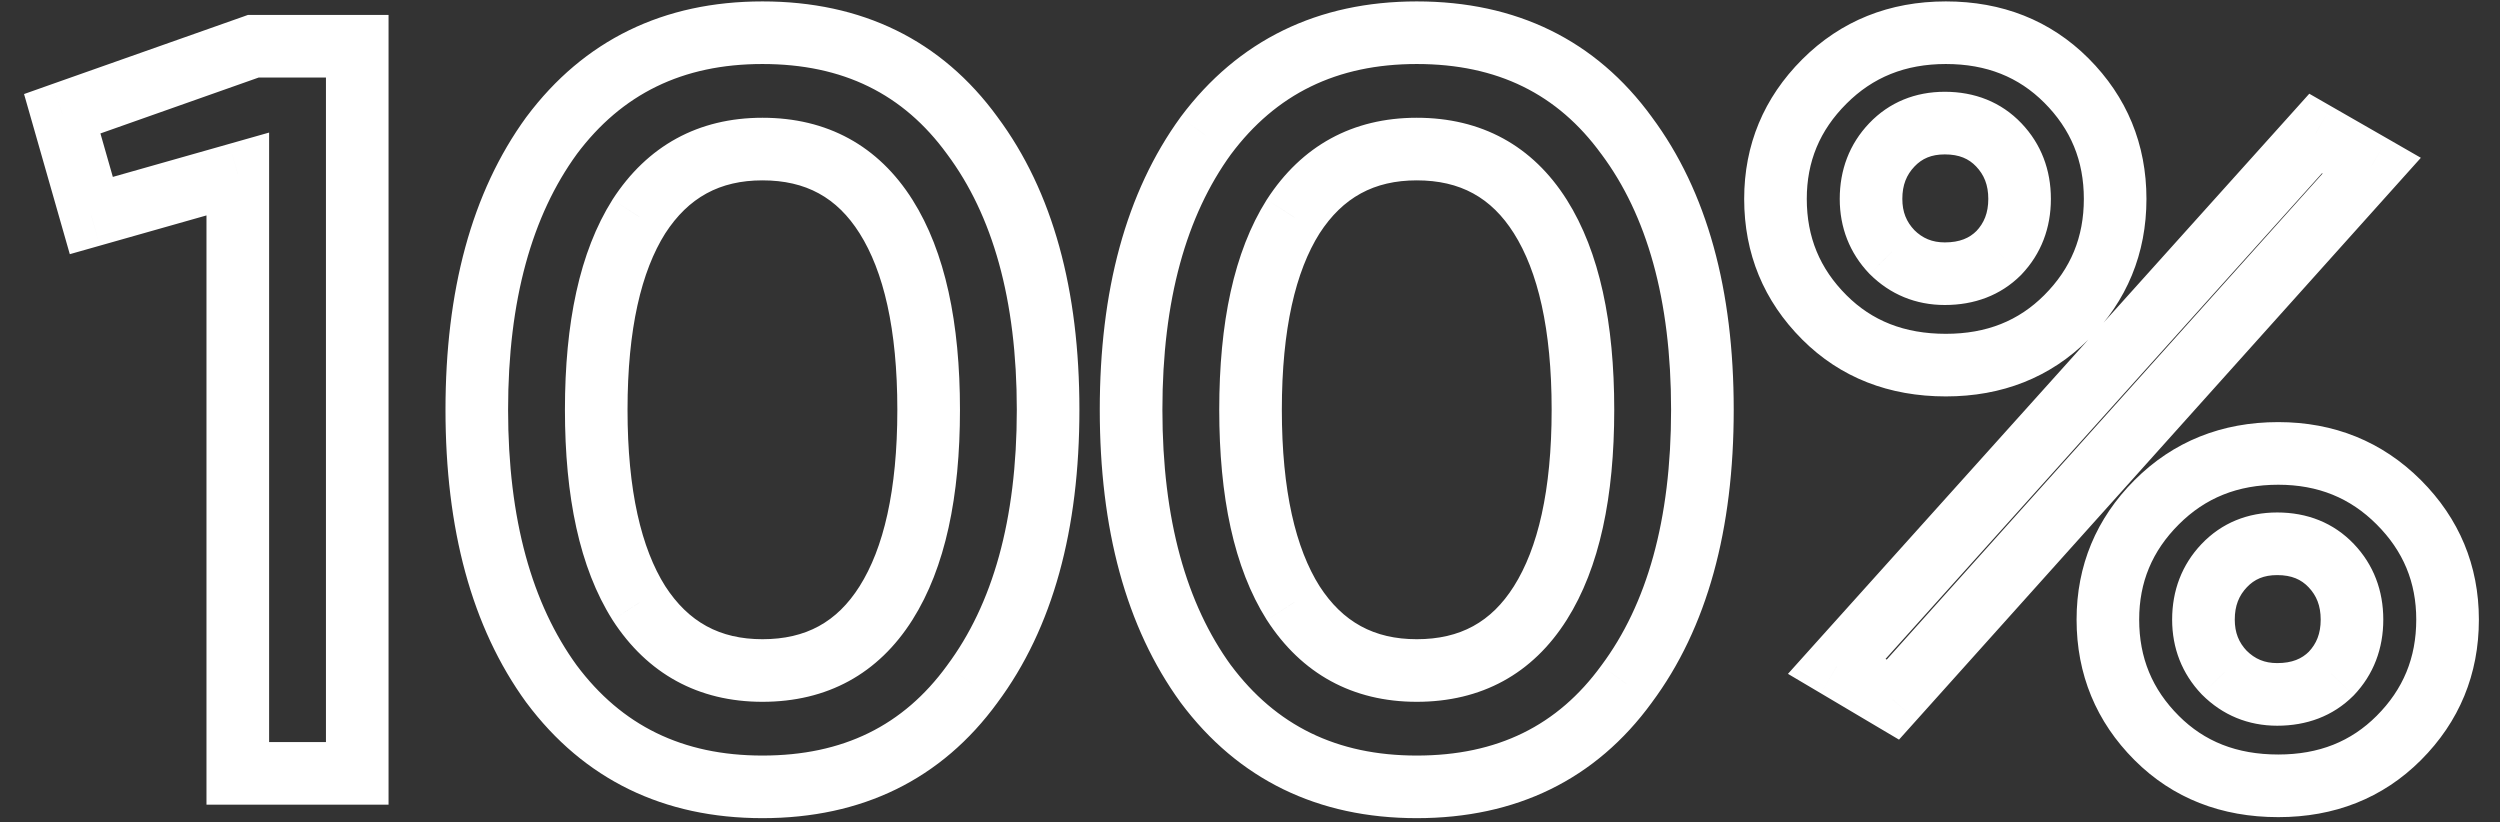 <?xml version="1.0" encoding="UTF-8"?> <svg xmlns="http://www.w3.org/2000/svg" width="76" height="25" viewBox="0 0 76 25" fill="none"><rect x="0" y="0" width="76" height="25" fill="#333333" stroke="none"/><mask id="path-1-outside-1_1194_110" maskUnits="userSpaceOnUse" x="0.234" y="-0.49" width="76" height="26" fill="black"><rect fill="white" x="0.234" y="-0.49" width="76" height="26"></rect><path d="M1.892 3.458L7.703 1.405H10.861V23.51H7.229V5.289L2.776 6.552L1.892 3.458ZM29.557 20.794C28.041 22.878 25.915 23.921 23.178 23.921C20.462 23.921 18.326 22.878 16.768 20.794C15.252 18.71 14.494 15.931 14.494 12.457C14.494 8.984 15.252 6.205 16.768 4.121C18.326 2.037 20.462 0.995 23.178 0.995C25.915 0.995 28.041 2.037 29.557 4.121C31.094 6.184 31.862 8.963 31.862 12.457C31.862 15.952 31.094 18.731 29.557 20.794ZM23.178 20.384C24.82 20.384 26.073 19.7 26.936 18.331C27.799 16.963 28.231 15.005 28.231 12.457C28.231 9.91 27.799 7.952 26.936 6.584C26.073 5.216 24.82 4.531 23.178 4.531C21.557 4.531 20.305 5.216 19.42 6.584C18.557 7.952 18.126 9.91 18.126 12.457C18.126 15.005 18.557 16.963 19.42 18.331C20.305 19.7 21.557 20.384 23.178 20.384ZM49.448 20.794C47.932 22.878 45.806 23.921 43.069 23.921C40.353 23.921 38.217 22.878 36.659 20.794C35.143 18.71 34.385 15.931 34.385 12.457C34.385 8.984 35.143 6.205 36.659 4.121C38.217 2.037 40.353 0.995 43.069 0.995C45.806 0.995 47.932 2.037 49.448 4.121C50.985 6.184 51.753 8.963 51.753 12.457C51.753 15.952 50.985 18.731 49.448 20.794ZM43.069 20.384C44.711 20.384 45.964 19.7 46.827 18.331C47.69 16.963 48.122 15.005 48.122 12.457C48.122 9.91 47.69 7.952 46.827 6.584C45.964 5.216 44.711 4.531 43.069 4.531C41.448 4.531 40.195 5.216 39.311 6.584C38.448 7.952 38.017 9.91 38.017 12.457C38.017 15.005 38.448 16.963 39.311 18.331C40.195 19.7 41.448 20.384 43.069 20.384ZM62.817 2.447C63.806 3.437 64.301 4.637 64.301 6.047C64.301 7.458 63.806 8.658 62.817 9.647C61.848 10.616 60.627 11.1 59.154 11.1C57.659 11.1 56.427 10.616 55.459 9.647C54.469 8.658 53.975 7.458 53.975 6.047C53.975 4.658 54.469 3.468 55.459 2.479C56.448 1.489 57.68 0.995 59.154 0.995C60.627 0.995 61.848 1.479 62.817 2.447ZM59.122 8.321C59.796 8.321 60.343 8.11 60.764 7.689C61.185 7.247 61.396 6.7 61.396 6.047C61.396 5.394 61.185 4.847 60.764 4.405C60.343 3.963 59.796 3.742 59.122 3.742C58.469 3.742 57.932 3.963 57.511 4.405C57.09 4.847 56.88 5.394 56.88 6.047C56.88 6.679 57.09 7.216 57.511 7.658C57.954 8.1 58.49 8.321 59.122 8.321ZM57.543 21.268L55.838 20.257L70.395 4.058L72.101 5.037L57.543 21.268ZM69.259 23.889C67.764 23.889 66.532 23.405 65.564 22.436C64.575 21.447 64.08 20.247 64.08 18.836C64.08 17.447 64.575 16.258 65.564 15.268C66.553 14.279 67.785 13.784 69.259 13.784C70.711 13.784 71.932 14.279 72.922 15.268C73.911 16.258 74.406 17.447 74.406 18.836C74.406 20.247 73.911 21.447 72.922 22.436C71.953 23.405 70.732 23.889 69.259 23.889ZM69.227 21.11C69.901 21.11 70.448 20.899 70.869 20.479C71.29 20.036 71.501 19.489 71.501 18.836C71.501 18.184 71.29 17.636 70.869 17.194C70.448 16.752 69.901 16.531 69.227 16.531C68.575 16.531 68.038 16.752 67.617 17.194C67.195 17.636 66.985 18.184 66.985 18.836C66.985 19.468 67.195 20.005 67.617 20.447C68.059 20.889 68.596 21.11 69.227 21.11Z"></path></mask><path d="M1.892 3.458L1.575 2.56L0.731 2.859L0.977 3.719L1.892 3.458ZM7.703 1.405V0.453H7.539L7.386 0.508L7.703 1.405ZM10.861 1.405H11.812V0.453H10.861V1.405ZM10.861 23.51V24.462H11.812V23.51H10.861ZM7.229 23.51H6.277V24.462H7.229V23.51ZM7.229 5.289H8.181V4.03L6.969 4.374L7.229 5.289ZM2.776 6.552L1.861 6.814L2.122 7.727L3.036 7.468L2.776 6.552ZM2.209 4.355L8.02 2.302L7.386 0.508L1.575 2.56L2.209 4.355ZM7.703 2.357H10.861V0.453H7.703V2.357ZM9.909 1.405V23.51H11.812V1.405H9.909ZM10.861 22.558H7.229V24.462H10.861V22.558ZM8.181 23.51V5.289H6.277V23.51H8.181ZM6.969 4.374L2.517 5.637L3.036 7.468L7.489 6.205L6.969 4.374ZM3.691 6.291L2.807 3.196L0.977 3.719L1.861 6.814L3.691 6.291ZM29.557 20.794L28.794 20.226L28.788 20.235L29.557 20.794ZM16.768 20.794L15.998 21.354L16.006 21.364L16.768 20.794ZM16.768 4.121L16.006 3.551L15.998 3.561L16.768 4.121ZM29.557 4.121L28.788 4.681L28.794 4.689L29.557 4.121ZM26.936 18.331L27.741 18.839L27.741 18.839L26.936 18.331ZM19.42 6.584L18.621 6.067L18.616 6.076L19.42 6.584ZM19.42 18.331L18.616 18.839L18.621 18.848L19.42 18.331ZM28.788 20.235C27.463 22.055 25.633 22.969 23.178 22.969V24.872C26.197 24.872 28.619 23.702 30.327 21.354L28.788 20.235ZM23.178 22.969C20.747 22.969 18.899 22.056 17.53 20.224L16.006 21.364C17.752 23.701 20.178 24.872 23.178 24.872V22.969ZM17.538 20.235C16.175 18.361 15.446 15.799 15.446 12.457H13.543C13.543 16.063 14.329 19.059 15.998 21.354L17.538 20.235ZM15.446 12.457C15.446 9.116 16.175 6.554 17.538 4.681L15.998 3.561C14.329 5.856 13.543 8.852 13.543 12.457H15.446ZM17.53 4.691C18.899 2.859 20.747 1.946 23.178 1.946V0.043C20.178 0.043 17.752 1.215 16.006 3.551L17.53 4.691ZM23.178 1.946C25.633 1.946 27.463 2.86 28.788 4.681L30.327 3.561C28.619 1.213 26.197 0.043 23.178 0.043V1.946ZM28.794 4.689C30.171 6.538 30.911 9.095 30.911 12.457H32.814C32.814 8.83 32.017 5.83 30.32 3.552L28.794 4.689ZM30.911 12.457C30.911 15.82 30.171 18.377 28.794 20.226L30.32 21.363C32.017 19.085 32.814 16.085 32.814 12.457H30.911ZM23.178 21.335C25.141 21.335 26.7 20.489 27.741 18.839L26.131 17.823C25.445 18.91 24.5 19.432 23.178 19.432V21.335ZM27.741 18.839C28.74 17.255 29.183 15.09 29.183 12.457H27.279C27.279 14.92 26.858 16.671 26.131 17.823L27.741 18.839ZM29.183 12.457C29.183 9.825 28.74 7.661 27.741 6.076L26.131 7.092C26.858 8.244 27.279 9.995 27.279 12.457H29.183ZM27.741 6.076C26.7 4.427 25.141 3.58 23.178 3.58V5.483C24.5 5.483 25.445 6.005 26.131 7.092L27.741 6.076ZM23.178 3.58C21.232 3.58 19.68 4.429 18.621 6.067L20.22 7.1C20.93 6.002 21.882 5.483 23.178 5.483V3.58ZM18.616 6.076C17.616 7.661 17.174 9.825 17.174 12.457H19.077C19.077 9.995 19.498 8.244 20.225 7.092L18.616 6.076ZM17.174 12.457C17.174 15.09 17.616 17.255 18.616 18.839L20.225 17.823C19.498 16.671 19.077 14.92 19.077 12.457H17.174ZM18.621 18.848C19.68 20.486 21.232 21.335 23.178 21.335V19.432C21.882 19.432 20.93 18.913 20.22 17.815L18.621 18.848ZM49.448 20.794L48.685 20.226L48.678 20.235L49.448 20.794ZM36.659 20.794L35.889 21.354L35.896 21.364L36.659 20.794ZM36.659 4.121L35.896 3.551L35.889 3.561L36.659 4.121ZM49.448 4.121L48.678 4.681L48.685 4.689L49.448 4.121ZM46.827 18.331L47.632 18.839L47.632 18.839L46.827 18.331ZM39.311 6.584L38.512 6.067L38.506 6.076L39.311 6.584ZM39.311 18.331L38.506 18.839L38.512 18.848L39.311 18.331ZM48.678 20.235C47.354 22.055 45.523 22.969 43.069 22.969V24.872C46.088 24.872 48.51 23.702 50.218 21.354L48.678 20.235ZM43.069 22.969C40.638 22.969 38.79 22.056 37.421 20.224L35.896 21.364C37.643 23.701 40.069 24.872 43.069 24.872V22.969ZM37.428 20.235C36.066 18.361 35.337 15.799 35.337 12.457H33.433C33.433 16.063 34.22 19.059 35.889 21.354L37.428 20.235ZM35.337 12.457C35.337 9.116 36.066 6.554 37.428 4.681L35.889 3.561C34.22 5.856 33.433 8.852 33.433 12.457H35.337ZM37.421 4.691C38.79 2.859 40.638 1.946 43.069 1.946V0.043C40.069 0.043 37.643 1.215 35.896 3.551L37.421 4.691ZM43.069 1.946C45.523 1.946 47.354 2.86 48.678 4.681L50.218 3.561C48.51 1.213 46.088 0.043 43.069 0.043V1.946ZM48.685 4.689C50.062 6.538 50.801 9.095 50.801 12.457H52.705C52.705 8.83 51.907 5.83 50.211 3.552L48.685 4.689ZM50.801 12.457C50.801 15.82 50.062 18.377 48.685 20.226L50.211 21.363C51.907 19.085 52.705 16.085 52.705 12.457H50.801ZM43.069 21.335C45.032 21.335 46.591 20.489 47.632 18.839L46.022 17.823C45.336 18.91 44.39 19.432 43.069 19.432V21.335ZM47.632 18.839C48.631 17.255 49.073 15.09 49.073 12.457H47.17C47.17 14.92 46.749 16.671 46.022 17.823L47.632 18.839ZM49.073 12.457C49.073 9.825 48.631 7.661 47.632 6.076L46.022 7.092C46.749 8.244 47.17 9.995 47.17 12.457H49.073ZM47.632 6.076C46.591 4.427 45.032 3.58 43.069 3.58V5.483C44.39 5.483 45.336 6.005 46.022 7.092L47.632 6.076ZM43.069 3.58C41.123 3.58 39.57 4.429 38.512 6.067L40.111 7.1C40.82 6.002 41.773 5.483 43.069 5.483V3.58ZM38.506 6.076C37.507 7.661 37.065 9.825 37.065 12.457H38.968C38.968 9.995 39.389 8.244 40.116 7.092L38.506 6.076ZM37.065 12.457C37.065 15.09 37.507 17.255 38.506 18.839L40.116 17.823C39.389 16.671 38.968 14.92 38.968 12.457H37.065ZM38.512 18.848C39.57 20.486 41.123 21.335 43.069 21.335V19.432C41.773 19.432 40.82 18.913 40.111 17.815L38.512 18.848ZM62.817 2.447L63.49 1.774L63.49 1.774L62.817 2.447ZM62.817 9.647L63.49 10.32L63.49 10.32L62.817 9.647ZM55.459 9.647L54.786 10.32L54.786 10.32L55.459 9.647ZM55.459 2.479L56.132 3.152L56.132 3.152L55.459 2.479ZM60.764 7.689L61.437 8.362L61.445 8.354L61.453 8.345L60.764 7.689ZM60.764 4.405L60.075 5.061L60.075 5.061L60.764 4.405ZM57.511 4.405L58.201 5.061L58.201 5.061L57.511 4.405ZM57.511 7.658L56.822 8.314L56.83 8.322L56.839 8.331L57.511 7.658ZM57.543 21.268L57.058 22.087L57.73 22.485L58.252 21.903L57.543 21.268ZM55.838 20.257L55.13 19.621L54.354 20.485L55.353 21.076L55.838 20.257ZM70.395 4.058L70.869 3.232L70.202 2.849L69.688 3.422L70.395 4.058ZM72.101 5.037L72.809 5.672L73.594 4.797L72.575 4.211L72.101 5.037ZM65.564 22.436L66.237 21.763L66.237 21.763L65.564 22.436ZM65.564 15.268L66.237 15.941L66.237 15.941L65.564 15.268ZM72.922 15.268L72.249 15.941L72.249 15.941L72.922 15.268ZM72.922 22.436L73.595 23.109L73.595 23.109L72.922 22.436ZM70.869 20.479L71.542 21.151L71.55 21.143L71.558 21.135L70.869 20.479ZM70.869 17.194L71.558 16.538L71.558 16.538L70.869 17.194ZM67.617 17.194L68.306 17.851L68.306 17.851L67.617 17.194ZM67.617 20.447L66.927 21.103L66.936 21.112L66.944 21.12L67.617 20.447ZM62.144 3.12C62.953 3.929 63.349 4.887 63.349 6.047H65.252C65.252 4.386 64.659 2.944 63.49 1.774L62.144 3.12ZM63.349 6.047C63.349 7.208 62.953 8.165 62.144 8.974L63.49 10.32C64.659 9.15 65.252 7.708 65.252 6.047H63.349ZM62.144 8.974C61.368 9.75 60.396 10.148 59.154 10.148V12.051C60.858 12.051 62.328 11.481 63.49 10.32L62.144 8.974ZM59.154 10.148C57.886 10.148 56.904 9.747 56.132 8.974L54.786 10.32C55.95 11.484 57.432 12.051 59.154 12.051V10.148ZM56.132 8.974C55.322 8.165 54.926 7.208 54.926 6.047H53.023C53.023 7.708 53.616 9.15 54.786 10.32L56.132 8.974ZM54.926 6.047C54.926 4.912 55.319 3.964 56.132 3.152L54.786 1.806C53.62 2.972 53.023 4.403 53.023 6.047H54.926ZM56.132 3.152C56.932 2.351 57.917 1.946 59.154 1.946V0.043C57.442 0.043 55.964 0.628 54.786 1.806L56.132 3.152ZM59.154 1.946C60.396 1.946 61.368 2.345 62.144 3.12L63.49 1.774C62.328 0.613 60.858 0.043 59.154 0.043V1.946ZM59.122 9.272C60.012 9.272 60.813 8.986 61.437 8.362L60.091 7.016C59.873 7.235 59.579 7.369 59.122 7.369V9.272ZM61.453 8.345C62.055 7.713 62.347 6.926 62.347 6.047H60.444C60.444 6.474 60.315 6.781 60.075 7.033L61.453 8.345ZM62.347 6.047C62.347 5.169 62.055 4.381 61.453 3.749L60.075 5.061C60.315 5.314 60.444 5.62 60.444 6.047H62.347ZM61.453 3.749C60.833 3.098 60.026 2.79 59.122 2.79V4.694C59.565 4.694 59.853 4.828 60.075 5.061L61.453 3.749ZM59.122 2.79C58.229 2.79 57.436 3.104 56.822 3.749L58.201 5.061C58.429 4.822 58.71 4.694 59.122 4.694V2.79ZM56.822 3.749C56.22 4.381 55.928 5.169 55.928 6.047H57.831C57.831 5.62 57.96 5.314 58.201 5.061L56.822 3.749ZM55.928 6.047C55.928 6.914 56.227 7.688 56.822 8.314L58.201 7.001C57.954 6.743 57.831 6.444 57.831 6.047H55.928ZM56.839 8.331C57.461 8.953 58.241 9.272 59.122 9.272V7.369C58.74 7.369 58.446 7.246 58.184 6.985L56.839 8.331ZM58.028 20.449L56.323 19.439L55.353 21.076L57.058 22.087L58.028 20.449ZM56.546 20.893L71.103 4.694L69.688 3.422L55.13 19.621L56.546 20.893ZM69.922 4.883L71.627 5.862L72.575 4.211L70.869 3.232L69.922 4.883ZM71.392 4.401L56.835 20.633L58.252 21.903L72.809 5.672L71.392 4.401ZM69.259 22.937C67.991 22.937 67.01 22.536 66.237 21.763L64.891 23.109C66.055 24.273 67.537 24.841 69.259 24.841V22.937ZM66.237 21.763C65.427 20.954 65.031 19.997 65.031 18.836H63.128C63.128 20.497 63.722 21.94 64.891 23.109L66.237 21.763ZM65.031 18.836C65.031 17.701 65.424 16.753 66.237 15.941L64.891 14.595C63.725 15.762 63.128 17.193 63.128 18.836H65.031ZM66.237 15.941C67.038 15.14 68.022 14.736 69.259 14.736V12.832C67.547 12.832 66.069 13.417 64.891 14.595L66.237 15.941ZM69.259 14.736C70.47 14.736 71.445 15.137 72.249 15.941L73.595 14.595C72.419 13.42 70.953 12.832 69.259 12.832V14.736ZM72.249 15.941C73.061 16.753 73.454 17.701 73.454 18.836H75.358C75.358 17.193 74.761 15.762 73.595 14.595L72.249 15.941ZM73.454 18.836C73.454 19.997 73.058 20.954 72.249 21.763L73.595 23.109C74.764 21.94 75.358 20.497 75.358 18.836H73.454ZM72.249 21.763C71.473 22.539 70.501 22.937 69.259 22.937V24.841C70.963 24.841 72.433 24.271 73.595 23.109L72.249 21.763ZM69.227 22.062C70.117 22.062 70.918 21.775 71.542 21.151L70.196 19.806C69.978 20.024 69.684 20.158 69.227 20.158V22.062ZM71.558 21.135C72.16 20.503 72.452 19.715 72.452 18.836H70.549C70.549 19.263 70.42 19.57 70.18 19.822L71.558 21.135ZM72.452 18.836C72.452 17.958 72.16 17.17 71.558 16.538L70.18 17.851C70.42 18.103 70.549 18.41 70.549 18.836H72.452ZM71.558 16.538C70.938 15.887 70.131 15.579 69.227 15.579V17.483C69.67 17.483 69.958 17.618 70.18 17.851L71.558 16.538ZM69.227 15.579C68.334 15.579 67.541 15.893 66.927 16.538L68.306 17.851C68.534 17.611 68.815 17.483 69.227 17.483V15.579ZM66.927 16.538C66.326 17.17 66.033 17.958 66.033 18.836H67.937C67.937 18.41 68.066 18.103 68.306 17.851L66.927 16.538ZM66.033 18.836C66.033 19.703 66.332 20.477 66.927 21.103L68.306 19.791C68.059 19.532 67.937 19.233 67.937 18.836H66.033ZM66.944 21.12C67.566 21.742 68.346 22.062 69.227 22.062V20.158C68.845 20.158 68.551 20.036 68.29 19.774L66.944 21.12Z" fill="white" mask="url(#path-1-outside-1_1194_110)"></path></svg> 